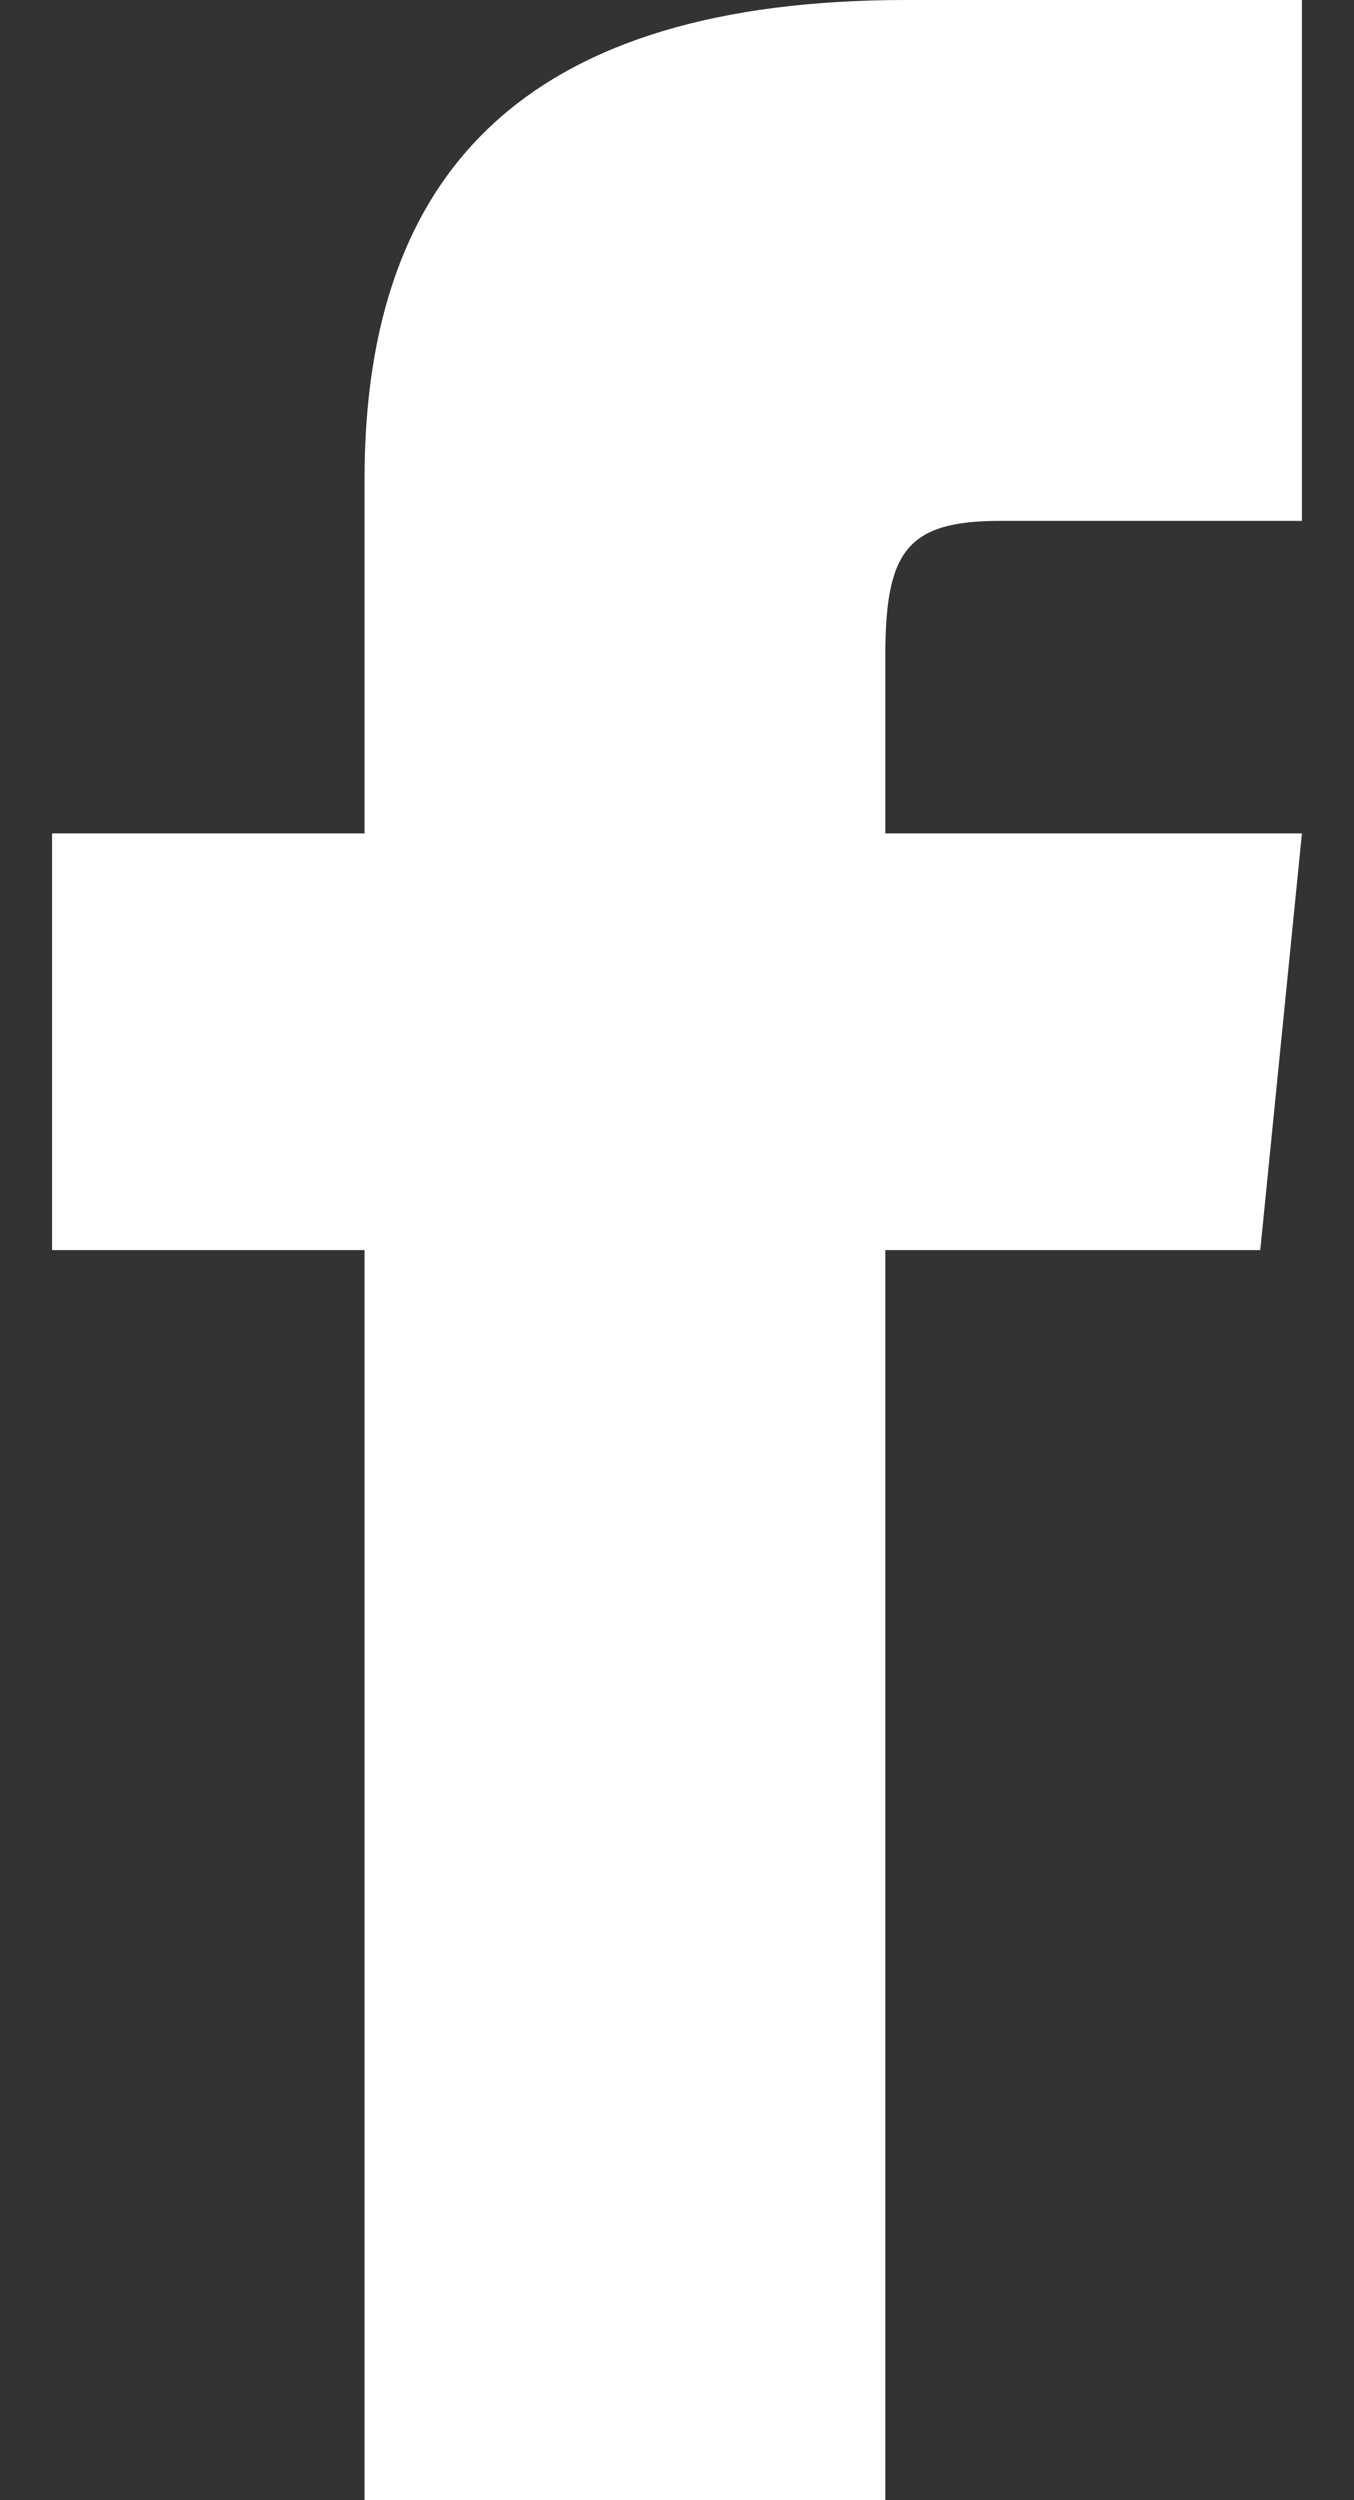 <svg xmlns="http://www.w3.org/2000/svg" width="13.0" height="24.0" viewBox="0.0 0.0 13.0 24.0" fill="none">
<rect x="0.0" y="0.0" width="13.0" height="24.0" fill="#333333" stroke="none"/>
<g id="facebook-brand 1" clip-path="url(#clip0_1560_45952)">
<path id="Vector" d="M3.5 8H0.5V12H3.5V24H8.5V12H12.1L12.5 8H8.5V6.3C8.5 5.3 8.7 5 9.6 5H12.5V0H8.7C5.1 0 3.5 1.6 3.5 4.6V8Z" fill="white" />
</g>
<defs>
<clipPath id="clip0_1560_45952">
<rect width="12" height="24" fill="white" transform="translate(0.5)" />
</clipPath>
</defs>
</svg>